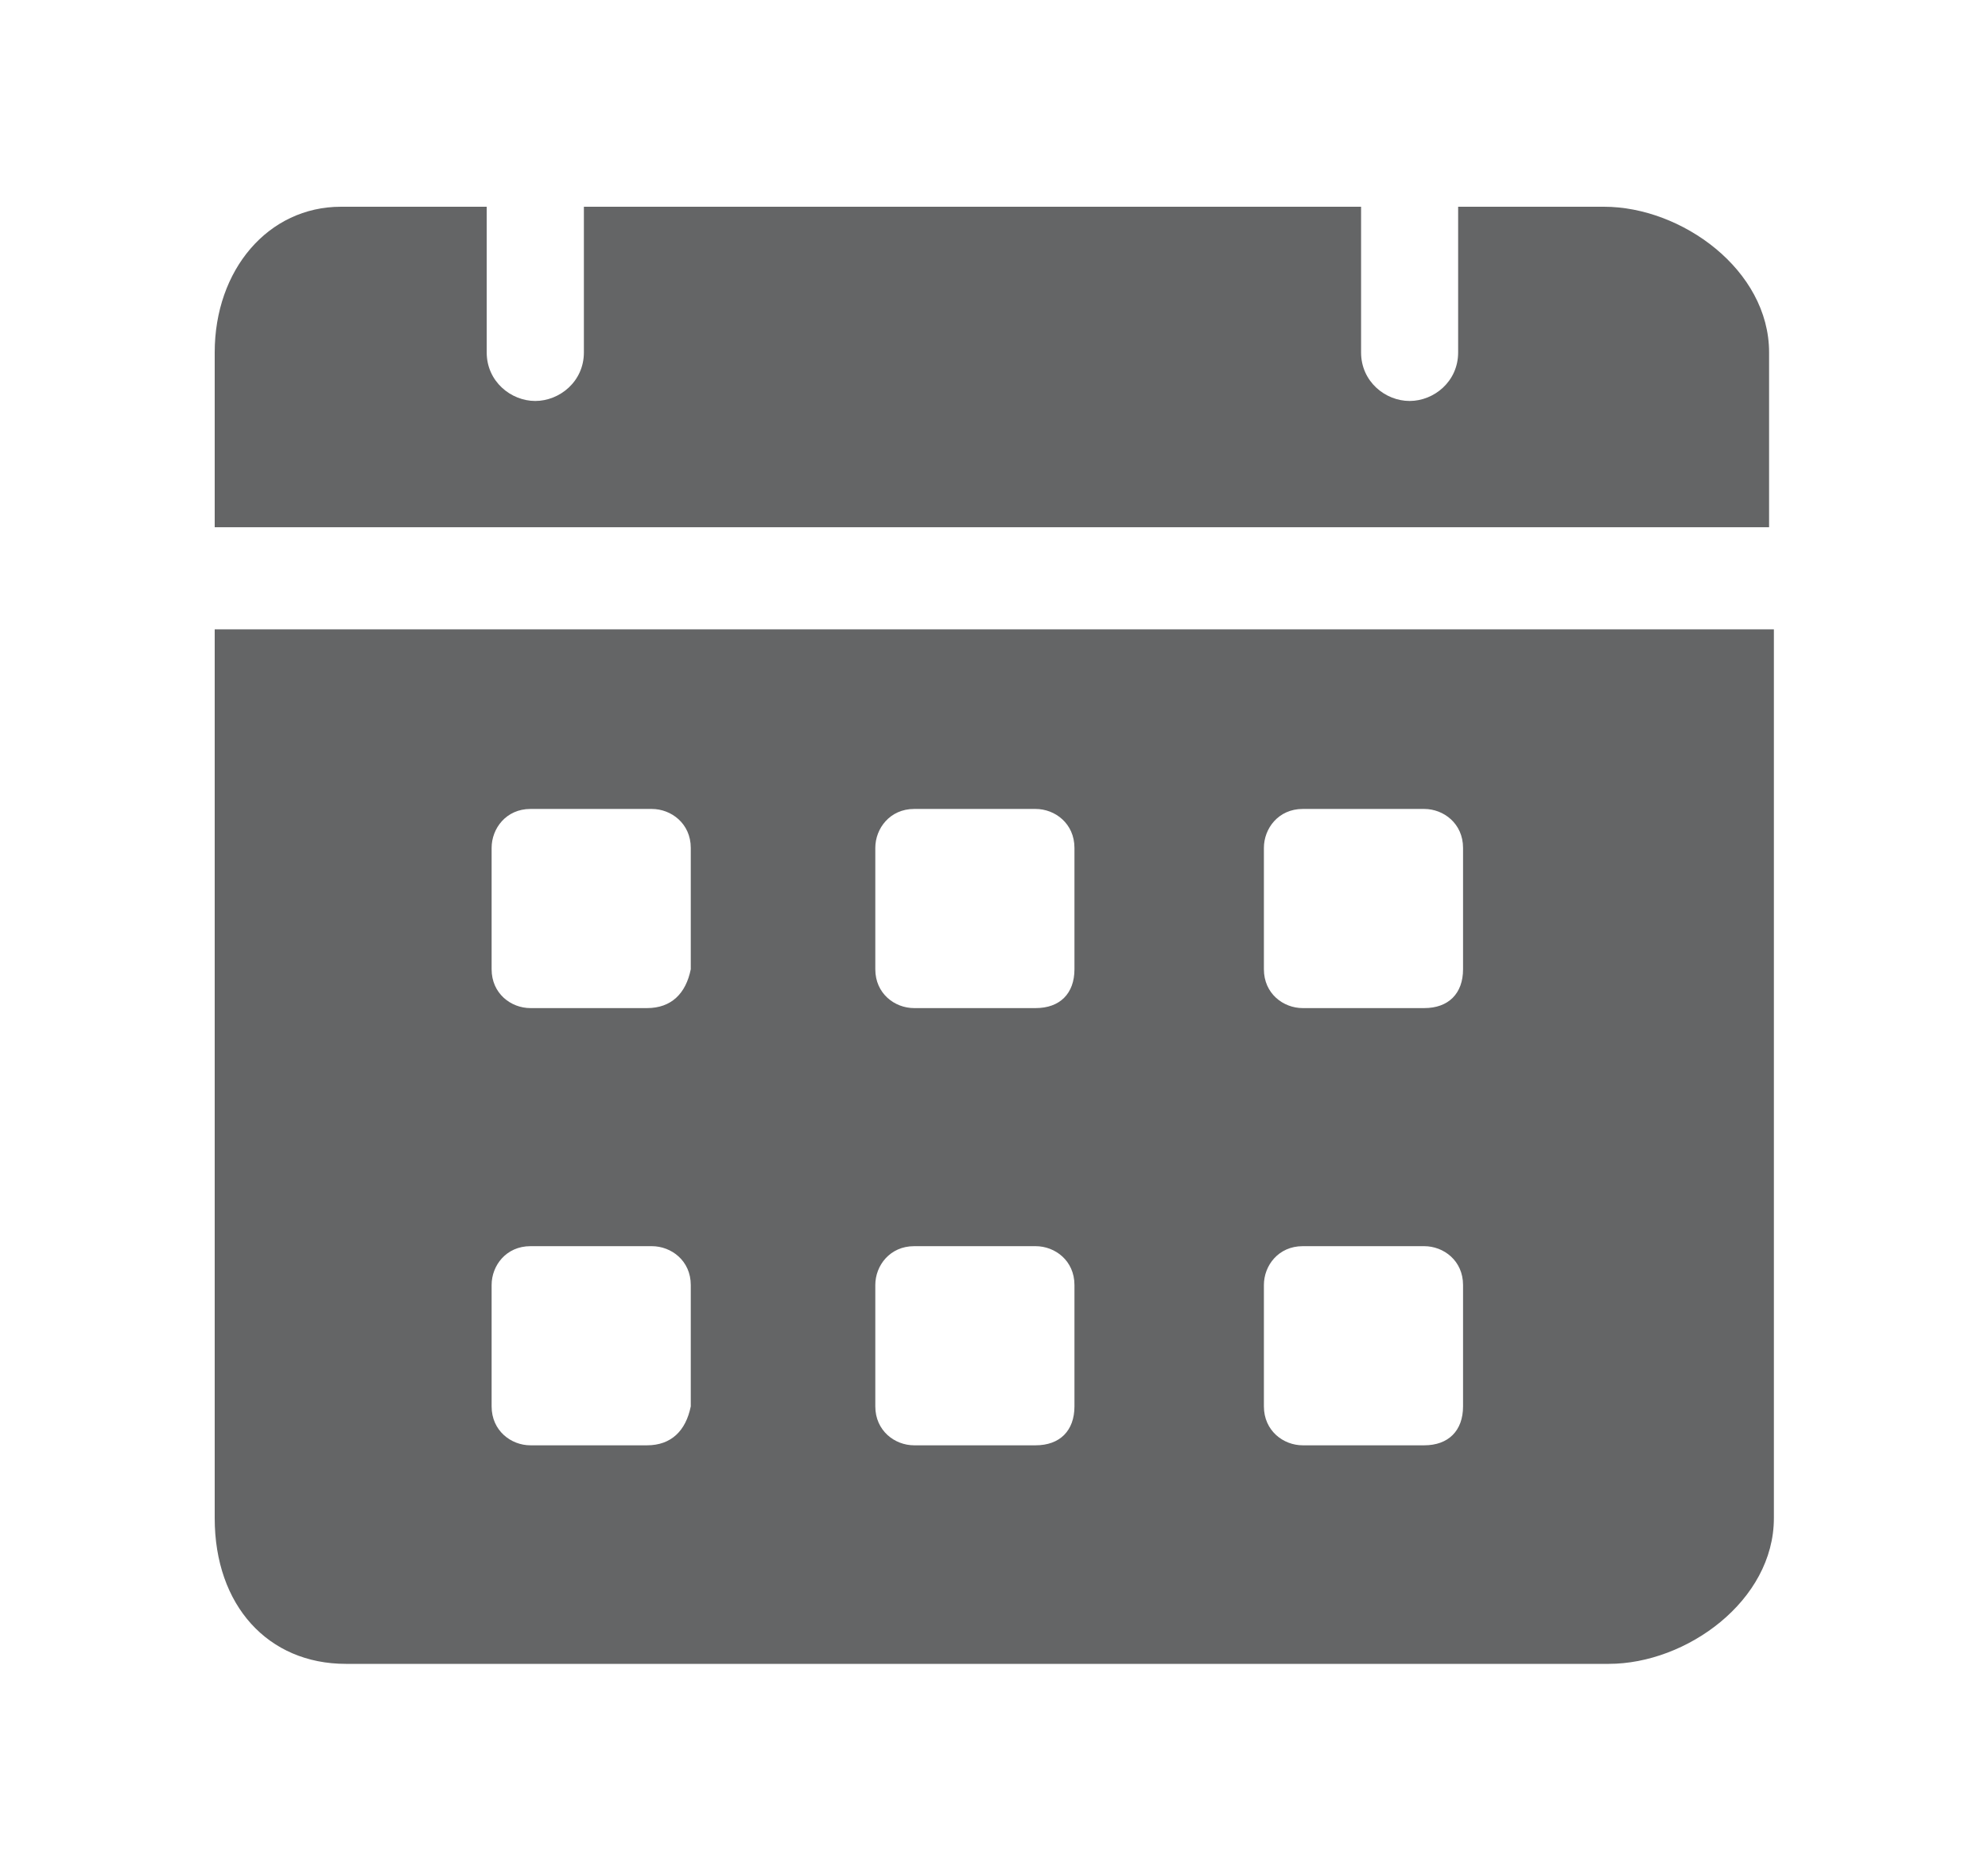 <svg width="17" height="16" viewBox="0 0 17 16" fill="none" xmlns="http://www.w3.org/2000/svg">
<path d="M13.716 1.768H12.469V3.014C12.469 3.263 12.262 3.429 12.054 3.429C11.846 3.429 11.639 3.263 11.639 3.014V1.768H4.993V3.014C4.993 3.263 4.785 3.429 4.577 3.429C4.37 3.429 4.162 3.263 4.162 3.014V1.768H2.916C2.293 1.768 1.836 2.308 1.836 3.014V4.509H15.128V3.014C15.128 2.308 14.38 1.768 13.716 1.768ZM1.836 5.382V12.983C1.836 13.73 2.293 14.229 2.957 14.229H13.757C14.422 14.229 15.169 13.689 15.169 12.983V5.382H1.836ZM5.533 12.36H4.536C4.37 12.36 4.204 12.235 4.204 12.027V10.989C4.204 10.823 4.328 10.657 4.536 10.657H5.574C5.74 10.657 5.907 10.781 5.907 10.989V12.027C5.865 12.235 5.74 12.36 5.533 12.36ZM5.533 8.621H4.536C4.37 8.621 4.204 8.497 4.204 8.289V7.251C4.204 7.085 4.328 6.918 4.536 6.918H5.574C5.74 6.918 5.907 7.043 5.907 7.251V8.289C5.865 8.497 5.74 8.621 5.533 8.621ZM8.856 12.36H7.817C7.651 12.36 7.485 12.235 7.485 12.027V10.989C7.485 10.823 7.61 10.657 7.817 10.657H8.856C9.022 10.657 9.188 10.781 9.188 10.989V12.027C9.188 12.235 9.063 12.36 8.856 12.36ZM8.856 8.621H7.817C7.651 8.621 7.485 8.497 7.485 8.289V7.251C7.485 7.085 7.61 6.918 7.817 6.918H8.856C9.022 6.918 9.188 7.043 9.188 7.251V8.289C9.188 8.497 9.063 8.621 8.856 8.621ZM12.179 12.36H11.14C10.974 12.36 10.808 12.235 10.808 12.027V10.989C10.808 10.823 10.932 10.657 11.14 10.657H12.179C12.345 10.657 12.511 10.781 12.511 10.989V12.027C12.511 12.235 12.386 12.36 12.179 12.36ZM12.179 8.621H11.14C10.974 8.621 10.808 8.497 10.808 8.289V7.251C10.808 7.085 10.932 6.918 11.14 6.918H12.179C12.345 6.918 12.511 7.043 12.511 7.251V8.289C12.511 8.497 12.386 8.621 12.179 8.621Z" fill="#646566"/>
</svg>
